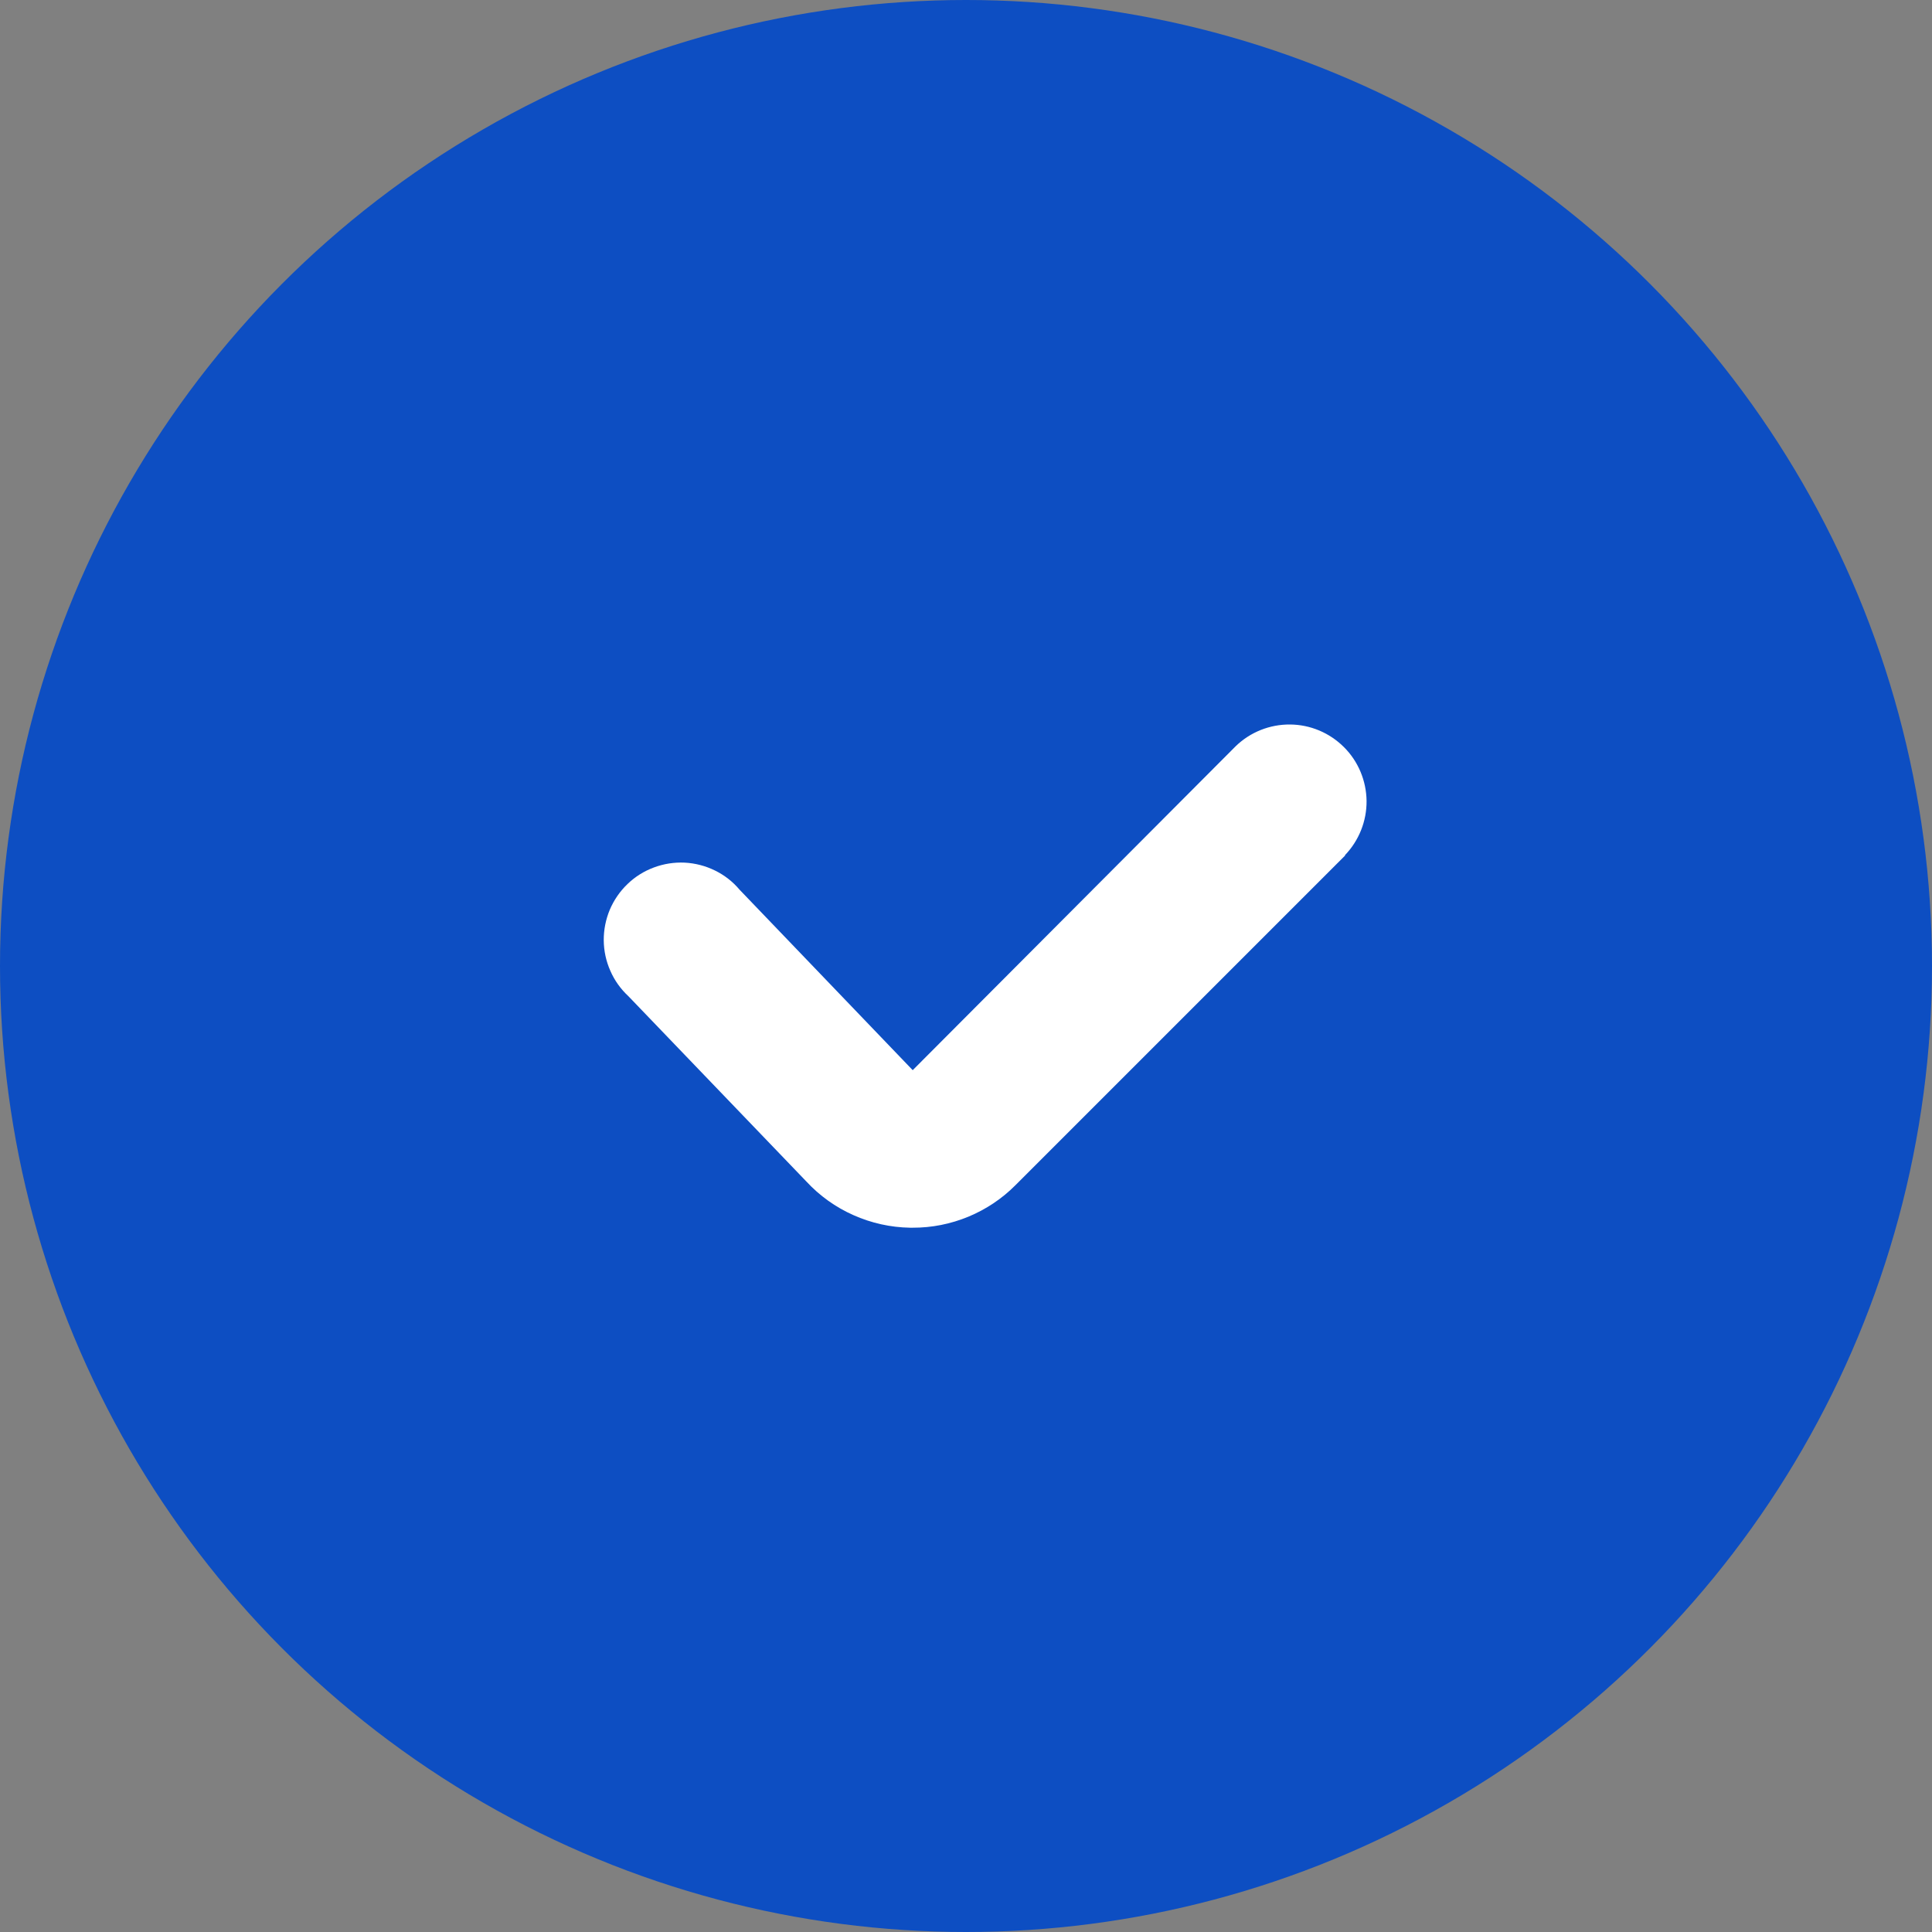 <svg width="24" height="24" viewBox="0 0 24 24" fill="none" xmlns="http://www.w3.org/2000/svg">
<rect x="0" y="0" width="24" height="24" fill="#808080" stroke="none"/>
<circle cx="12" cy="12" r="12" fill="#0D4EC2"/>
<path d="M12.616 14.721L16.71 10.627L16.707 10.624C16.881 10.443 16.978 10.201 16.976 9.95C16.973 9.699 16.873 9.458 16.695 9.281C16.517 9.103 16.277 9.002 16.026 9C15.774 8.998 15.532 9.094 15.351 9.269L11.338 13.294L9.187 11.052C9.103 10.952 8.999 10.871 8.882 10.814C8.764 10.756 8.637 10.723 8.506 10.716C8.376 10.71 8.246 10.73 8.123 10.776C8.001 10.821 7.889 10.891 7.795 10.982C7.701 11.072 7.626 11.181 7.575 11.301C7.525 11.421 7.499 11.551 7.5 11.681C7.501 11.812 7.529 11.941 7.582 12.06C7.634 12.18 7.711 12.287 7.807 12.376L10.016 14.676C10.181 14.854 10.38 14.997 10.602 15.095C10.824 15.194 11.063 15.247 11.305 15.251H11.337C11.575 15.252 11.81 15.205 12.03 15.114C12.249 15.023 12.449 14.89 12.616 14.721Z" fill="white"/>
</svg>
